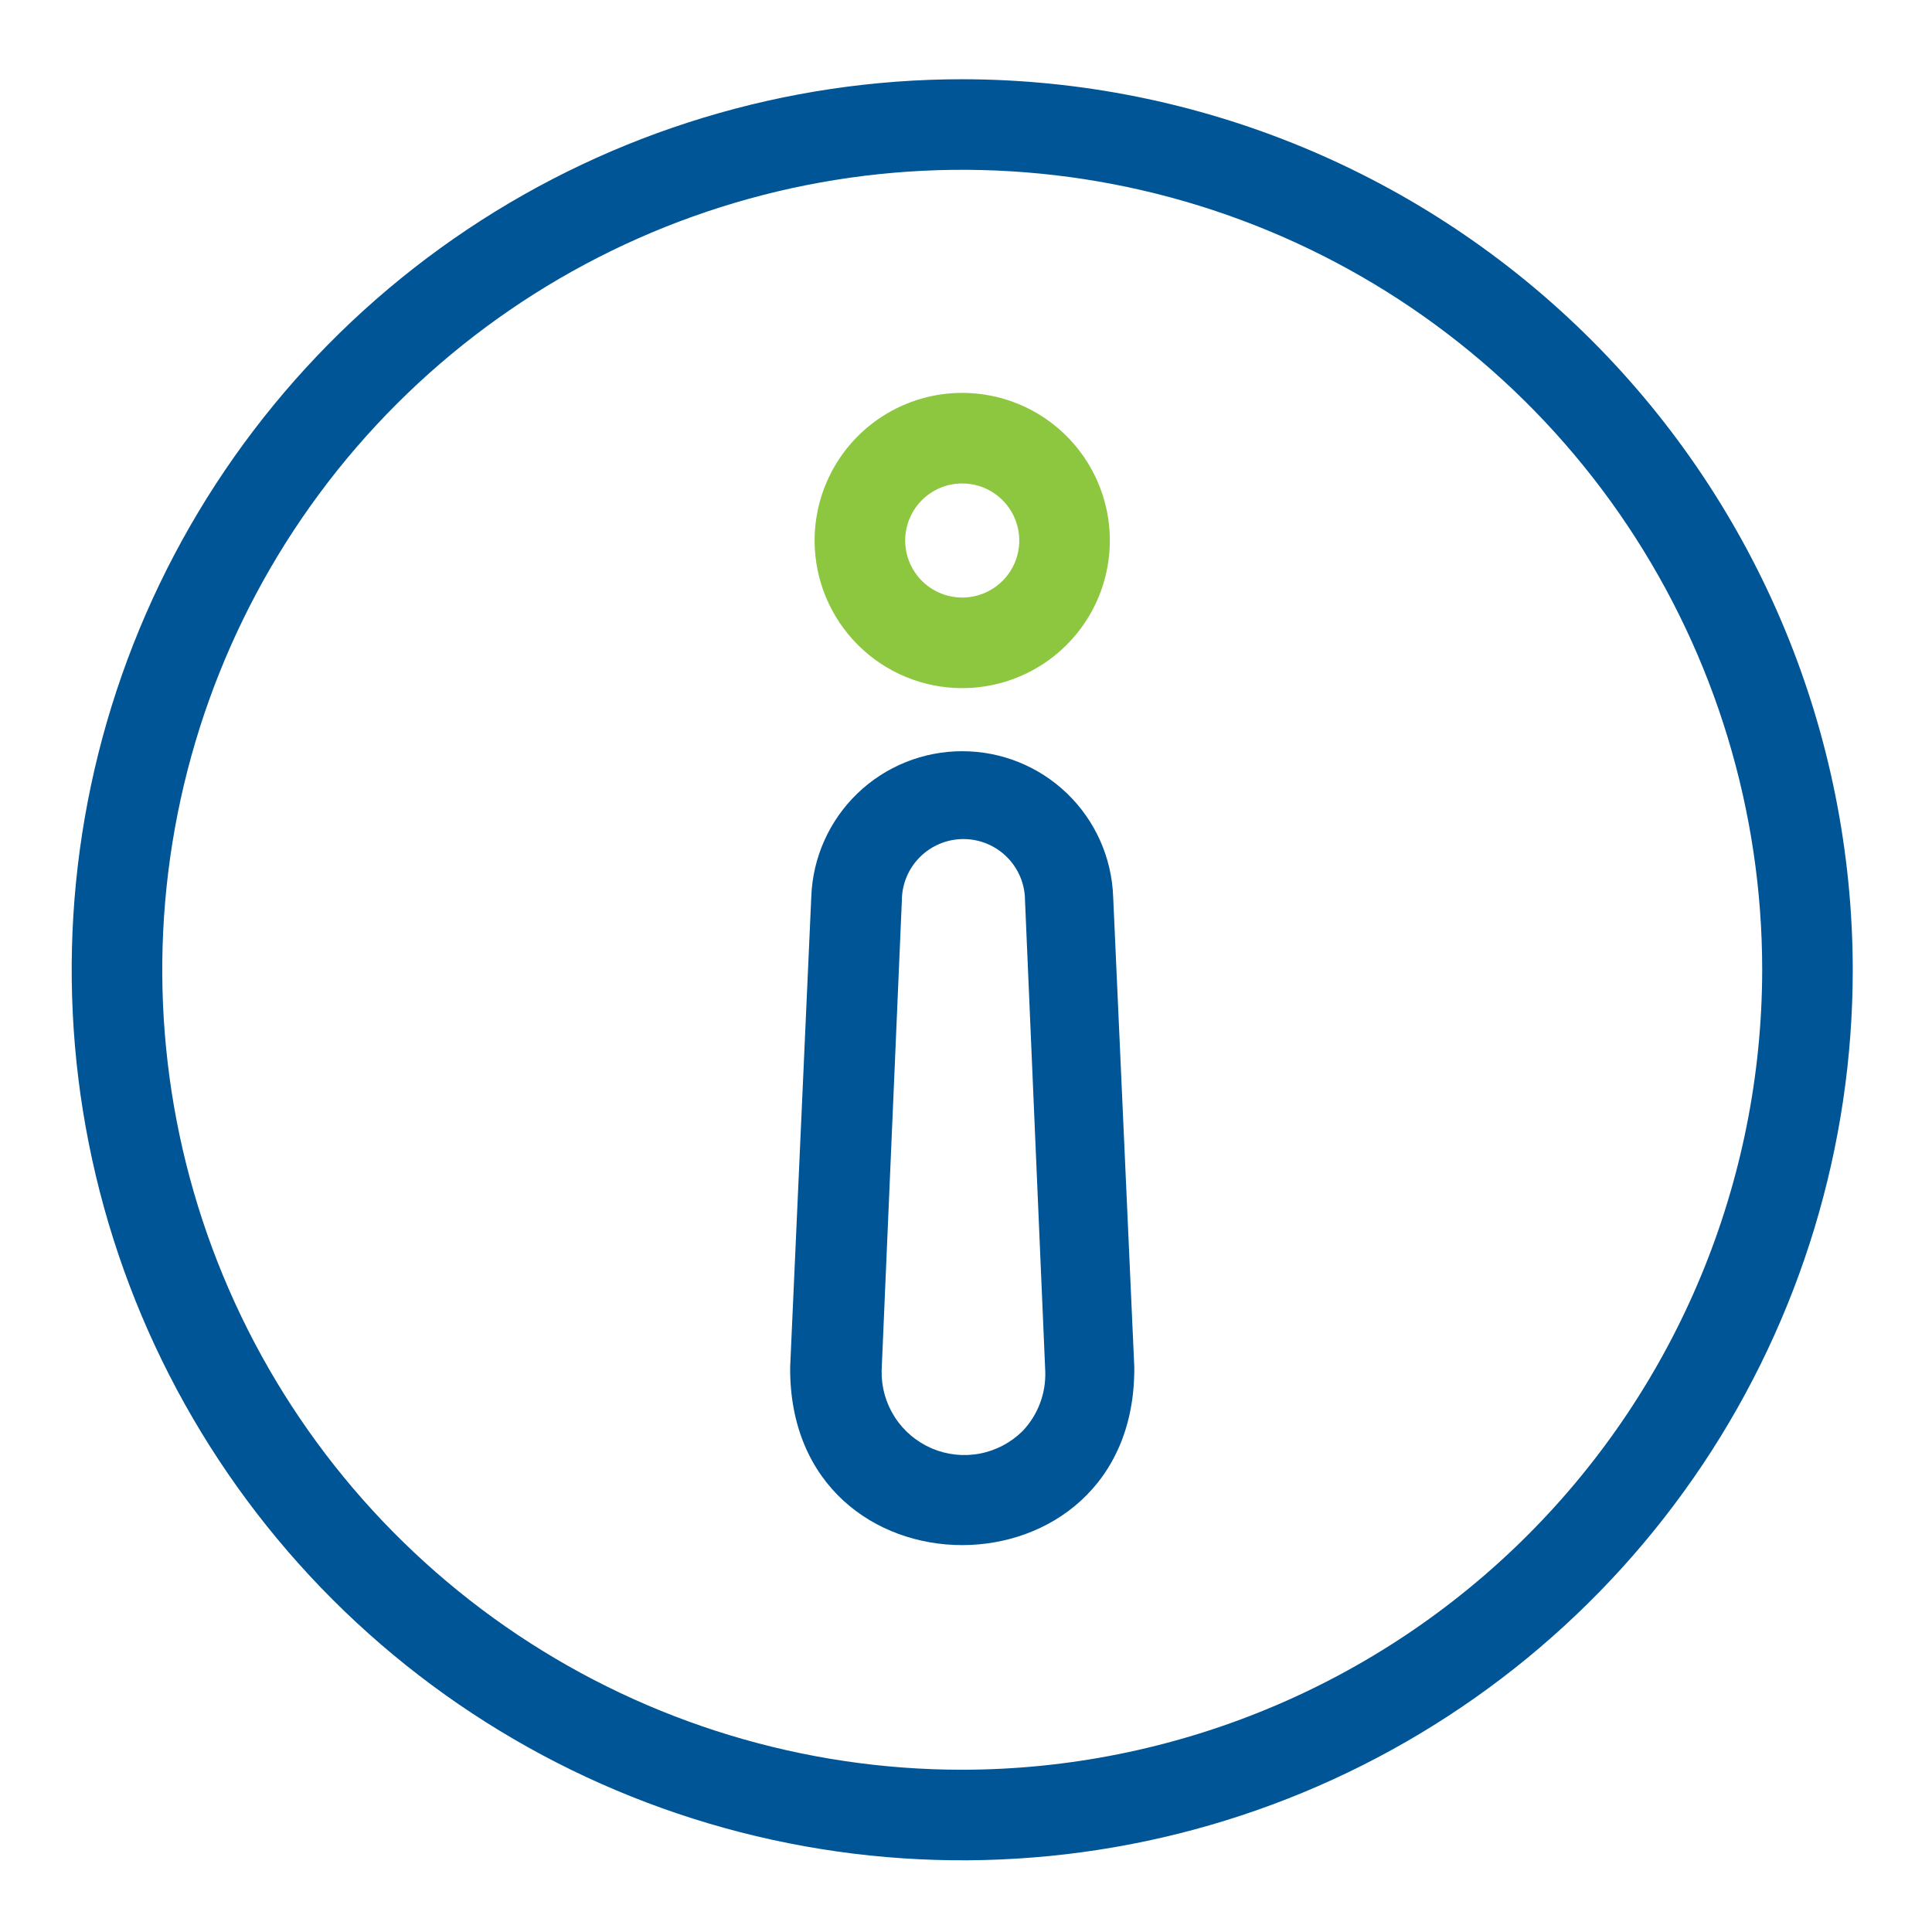 <svg width="512" height="512" viewBox="0 0 512 512" fill="none" xmlns="http://www.w3.org/2000/svg">
<path d="M255 21C208.324 21 162.696 34.841 123.886 60.773C85.076 86.705 54.827 123.563 36.965 166.687C19.102 209.81 14.429 257.262 23.535 303.041C32.641 348.821 55.118 390.872 88.123 423.877C121.128 456.882 163.179 479.359 208.959 488.465C254.738 497.571 302.19 492.898 345.313 475.036C388.437 457.173 425.295 426.925 451.227 388.115C477.159 349.305 491 303.676 491 257C490.937 194.428 466.052 134.438 421.807 90.193C377.562 45.948 317.572 21.064 255 21ZM255 469C213.07 469 172.082 456.566 137.219 433.272C102.356 409.977 75.183 376.867 59.138 338.129C43.092 299.391 38.894 256.765 47.074 215.641C55.254 174.517 75.445 136.742 105.093 107.093C134.742 77.445 172.517 57.254 213.641 49.074C254.765 40.894 297.391 45.092 336.129 61.138C374.867 77.183 407.977 104.356 431.272 139.219C454.566 174.082 467 215.07 467 257C466.937 313.206 444.581 367.093 404.837 406.836C365.093 446.58 311.207 468.936 255 469Z" fill="#005596"/>
<path d="M255 182.36C262.737 182.36 270.301 180.066 276.734 175.767C283.167 171.469 288.181 165.359 291.142 158.211C294.103 151.062 294.878 143.197 293.368 135.608C291.859 128.02 288.133 121.049 282.662 115.578C277.191 110.107 270.221 106.381 262.632 104.872C255.044 103.362 247.178 104.137 240.03 107.098C232.881 110.059 226.772 115.073 222.473 121.506C218.174 127.939 215.88 135.503 215.88 143.24C215.88 153.615 220.002 163.566 227.338 170.902C234.675 178.238 244.625 182.36 255 182.36ZM255 128.12C257.991 128.12 260.914 129.007 263.4 130.668C265.887 132.33 267.825 134.691 268.969 137.454C270.114 140.217 270.413 143.257 269.83 146.19C269.246 149.123 267.806 151.817 265.692 153.931C263.577 156.046 260.883 157.486 257.95 158.069C255.017 158.653 251.977 158.353 249.214 157.209C246.451 156.065 244.09 154.127 242.428 151.64C240.767 149.154 239.88 146.23 239.88 143.24C239.88 141.254 240.271 139.288 241.031 137.454C241.791 135.619 242.905 133.953 244.309 132.549C245.713 131.145 247.38 130.031 249.214 129.271C251.048 128.511 253.015 128.12 255 128.12Z" fill="#8DC63F"/>
<path d="M255 199.08C244.636 199.073 234.674 203.089 227.213 210.282C219.752 217.475 215.373 227.283 215 237.64L209.4 362.28C208.92 425.24 301.08 425.16 300.6 362.28L295 237.64C294.627 227.283 290.249 217.475 282.787 210.282C275.326 203.089 265.364 199.073 255 199.08ZM271 379.24C267.901 382.317 263.954 384.398 259.665 385.216C255.376 386.035 250.94 385.554 246.926 383.835C242.912 382.116 239.503 379.237 237.136 375.568C234.769 371.898 233.551 367.606 233.64 363.24L239 238.68C239 234.352 240.719 230.201 243.78 227.14C246.841 224.079 250.992 222.36 255.32 222.36C259.648 222.36 263.799 224.079 266.86 227.14C269.921 230.201 271.64 234.352 271.64 238.68L277 363.32C277.116 366.24 276.645 369.154 275.614 371.888C274.583 374.623 273.014 377.123 271 379.24Z" fill="#005596"/>
</svg>
